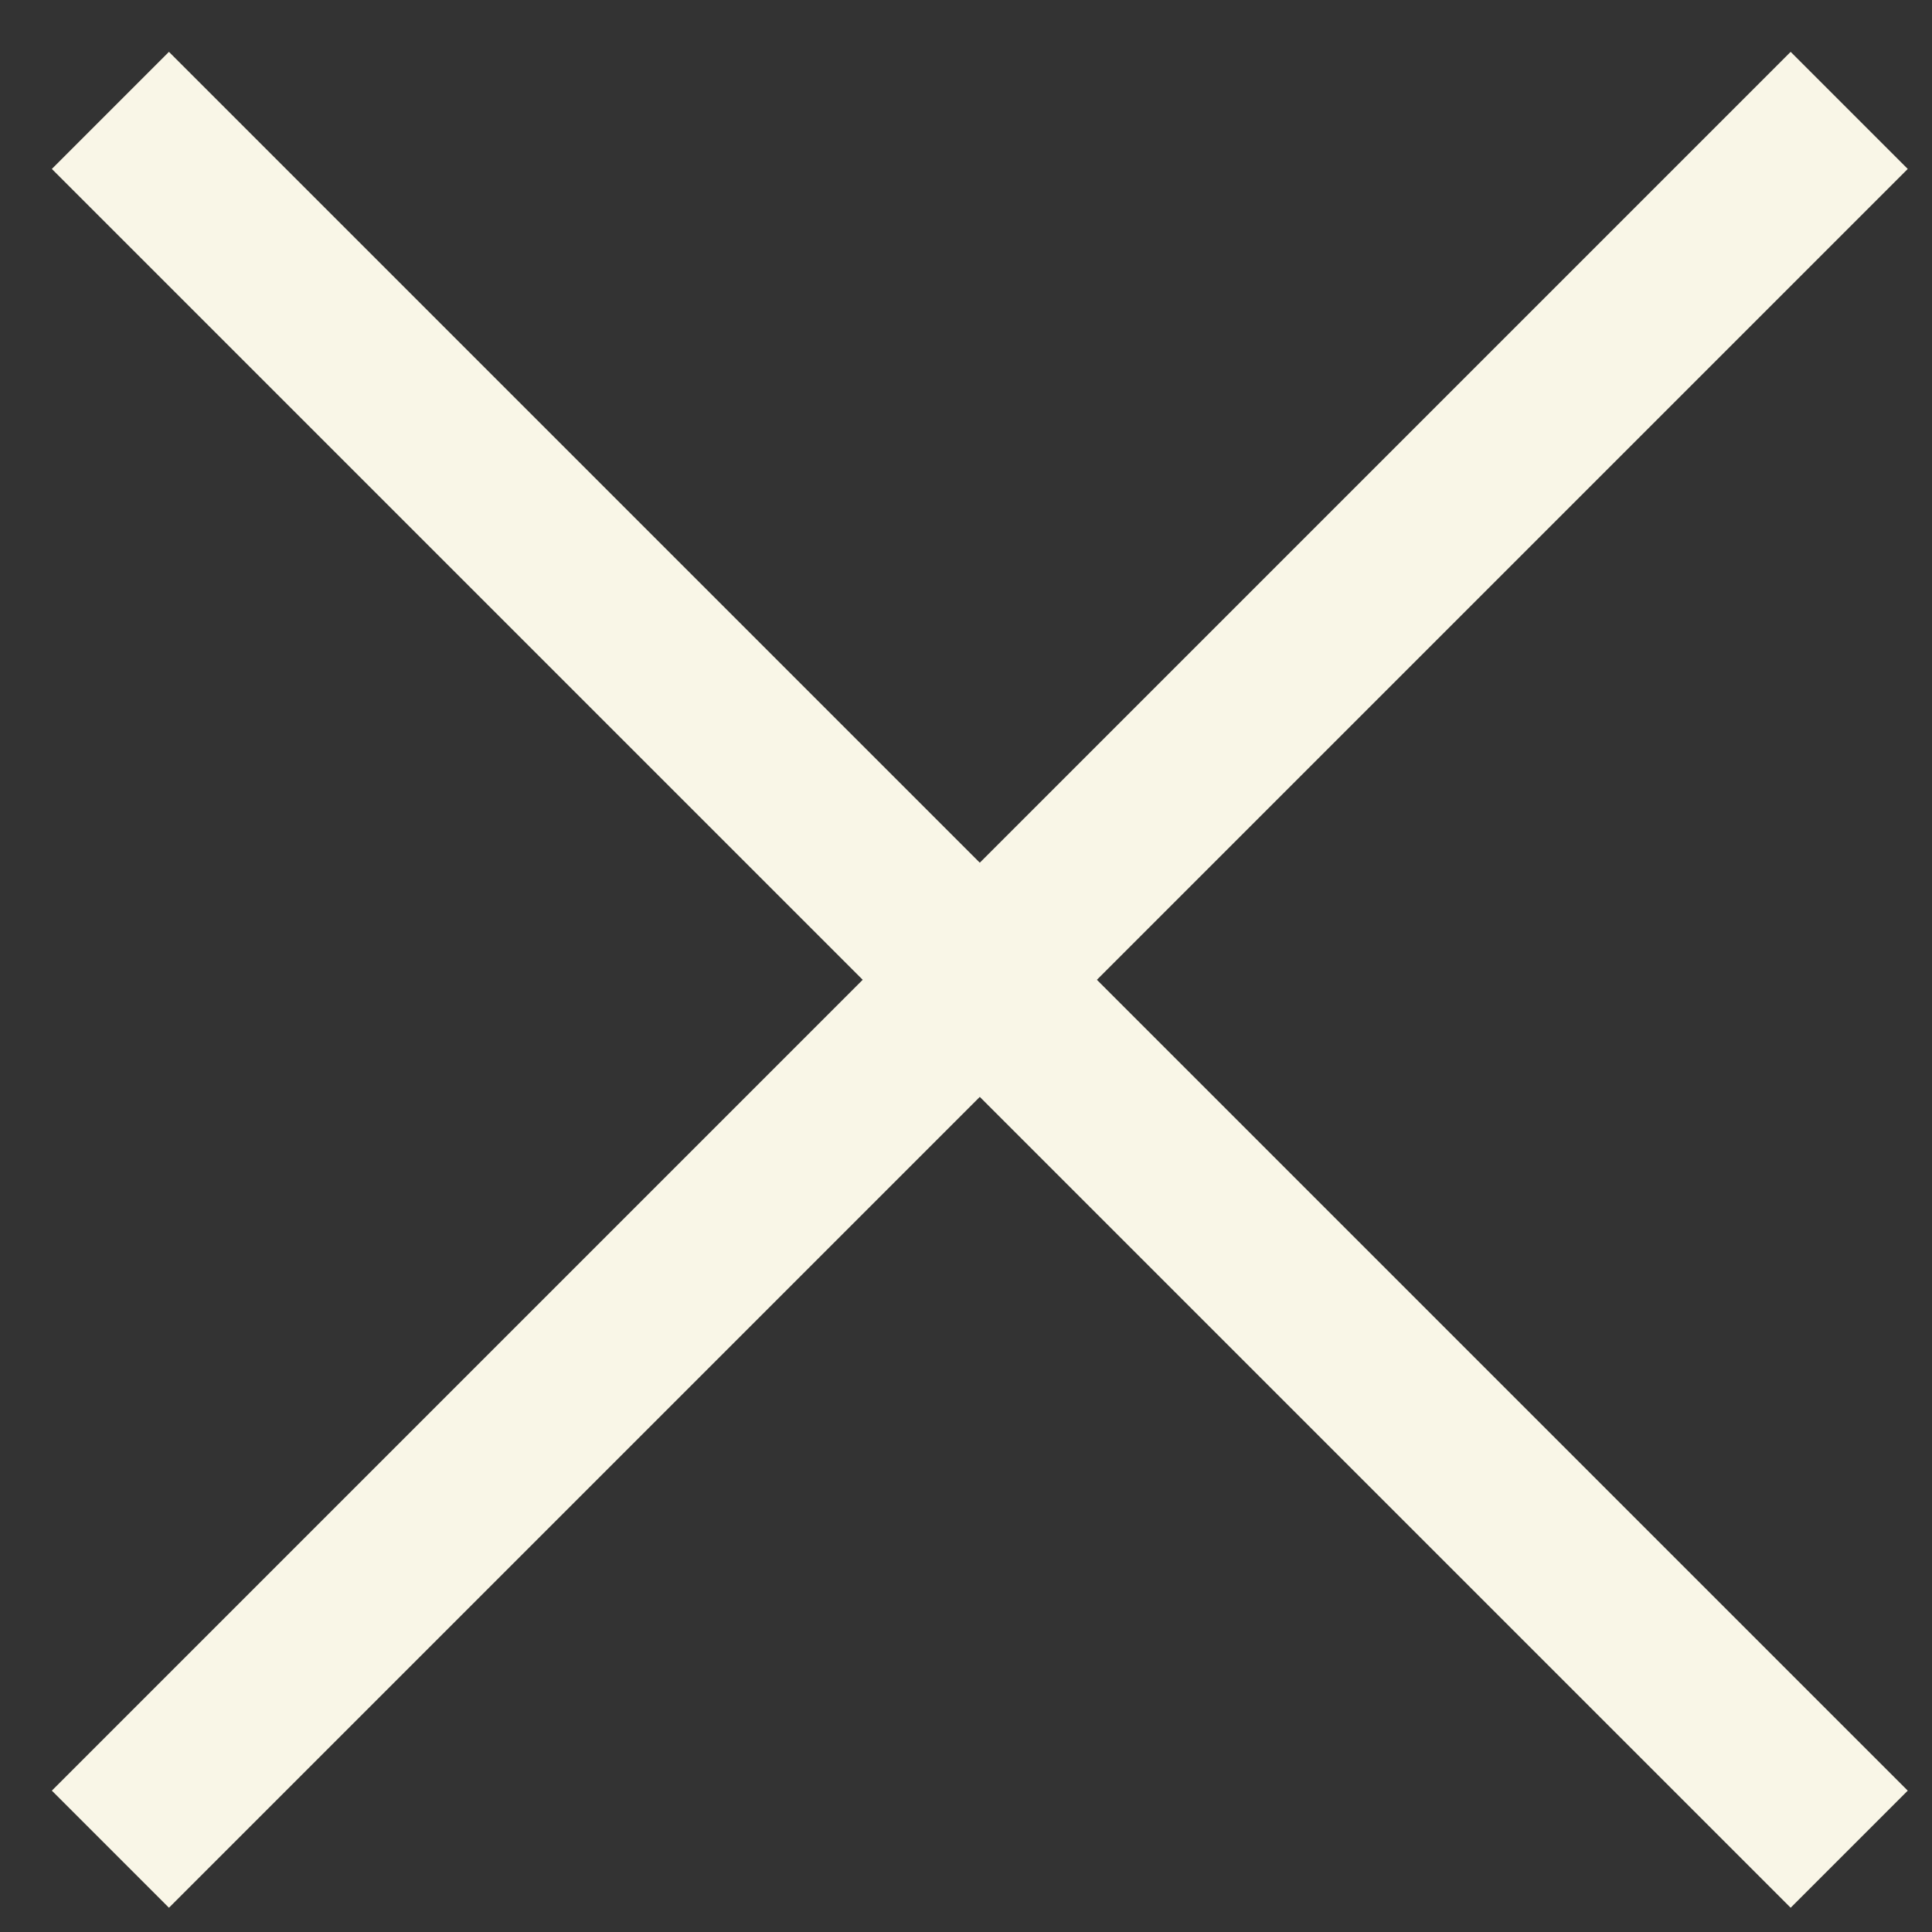 <svg xmlns="http://www.w3.org/2000/svg" width="35" height="35" viewBox="0 0 35 35" fill="none"><rect x="0" y="0" width="35" height="35" fill="#333333" stroke="none"/><path d="M2 33.5L33.5 2" stroke="#F9F6E7" stroke-width="3"></path><path d="M2 2L33.5 33.5" stroke="#F9F6E7" stroke-width="3"></path></svg>